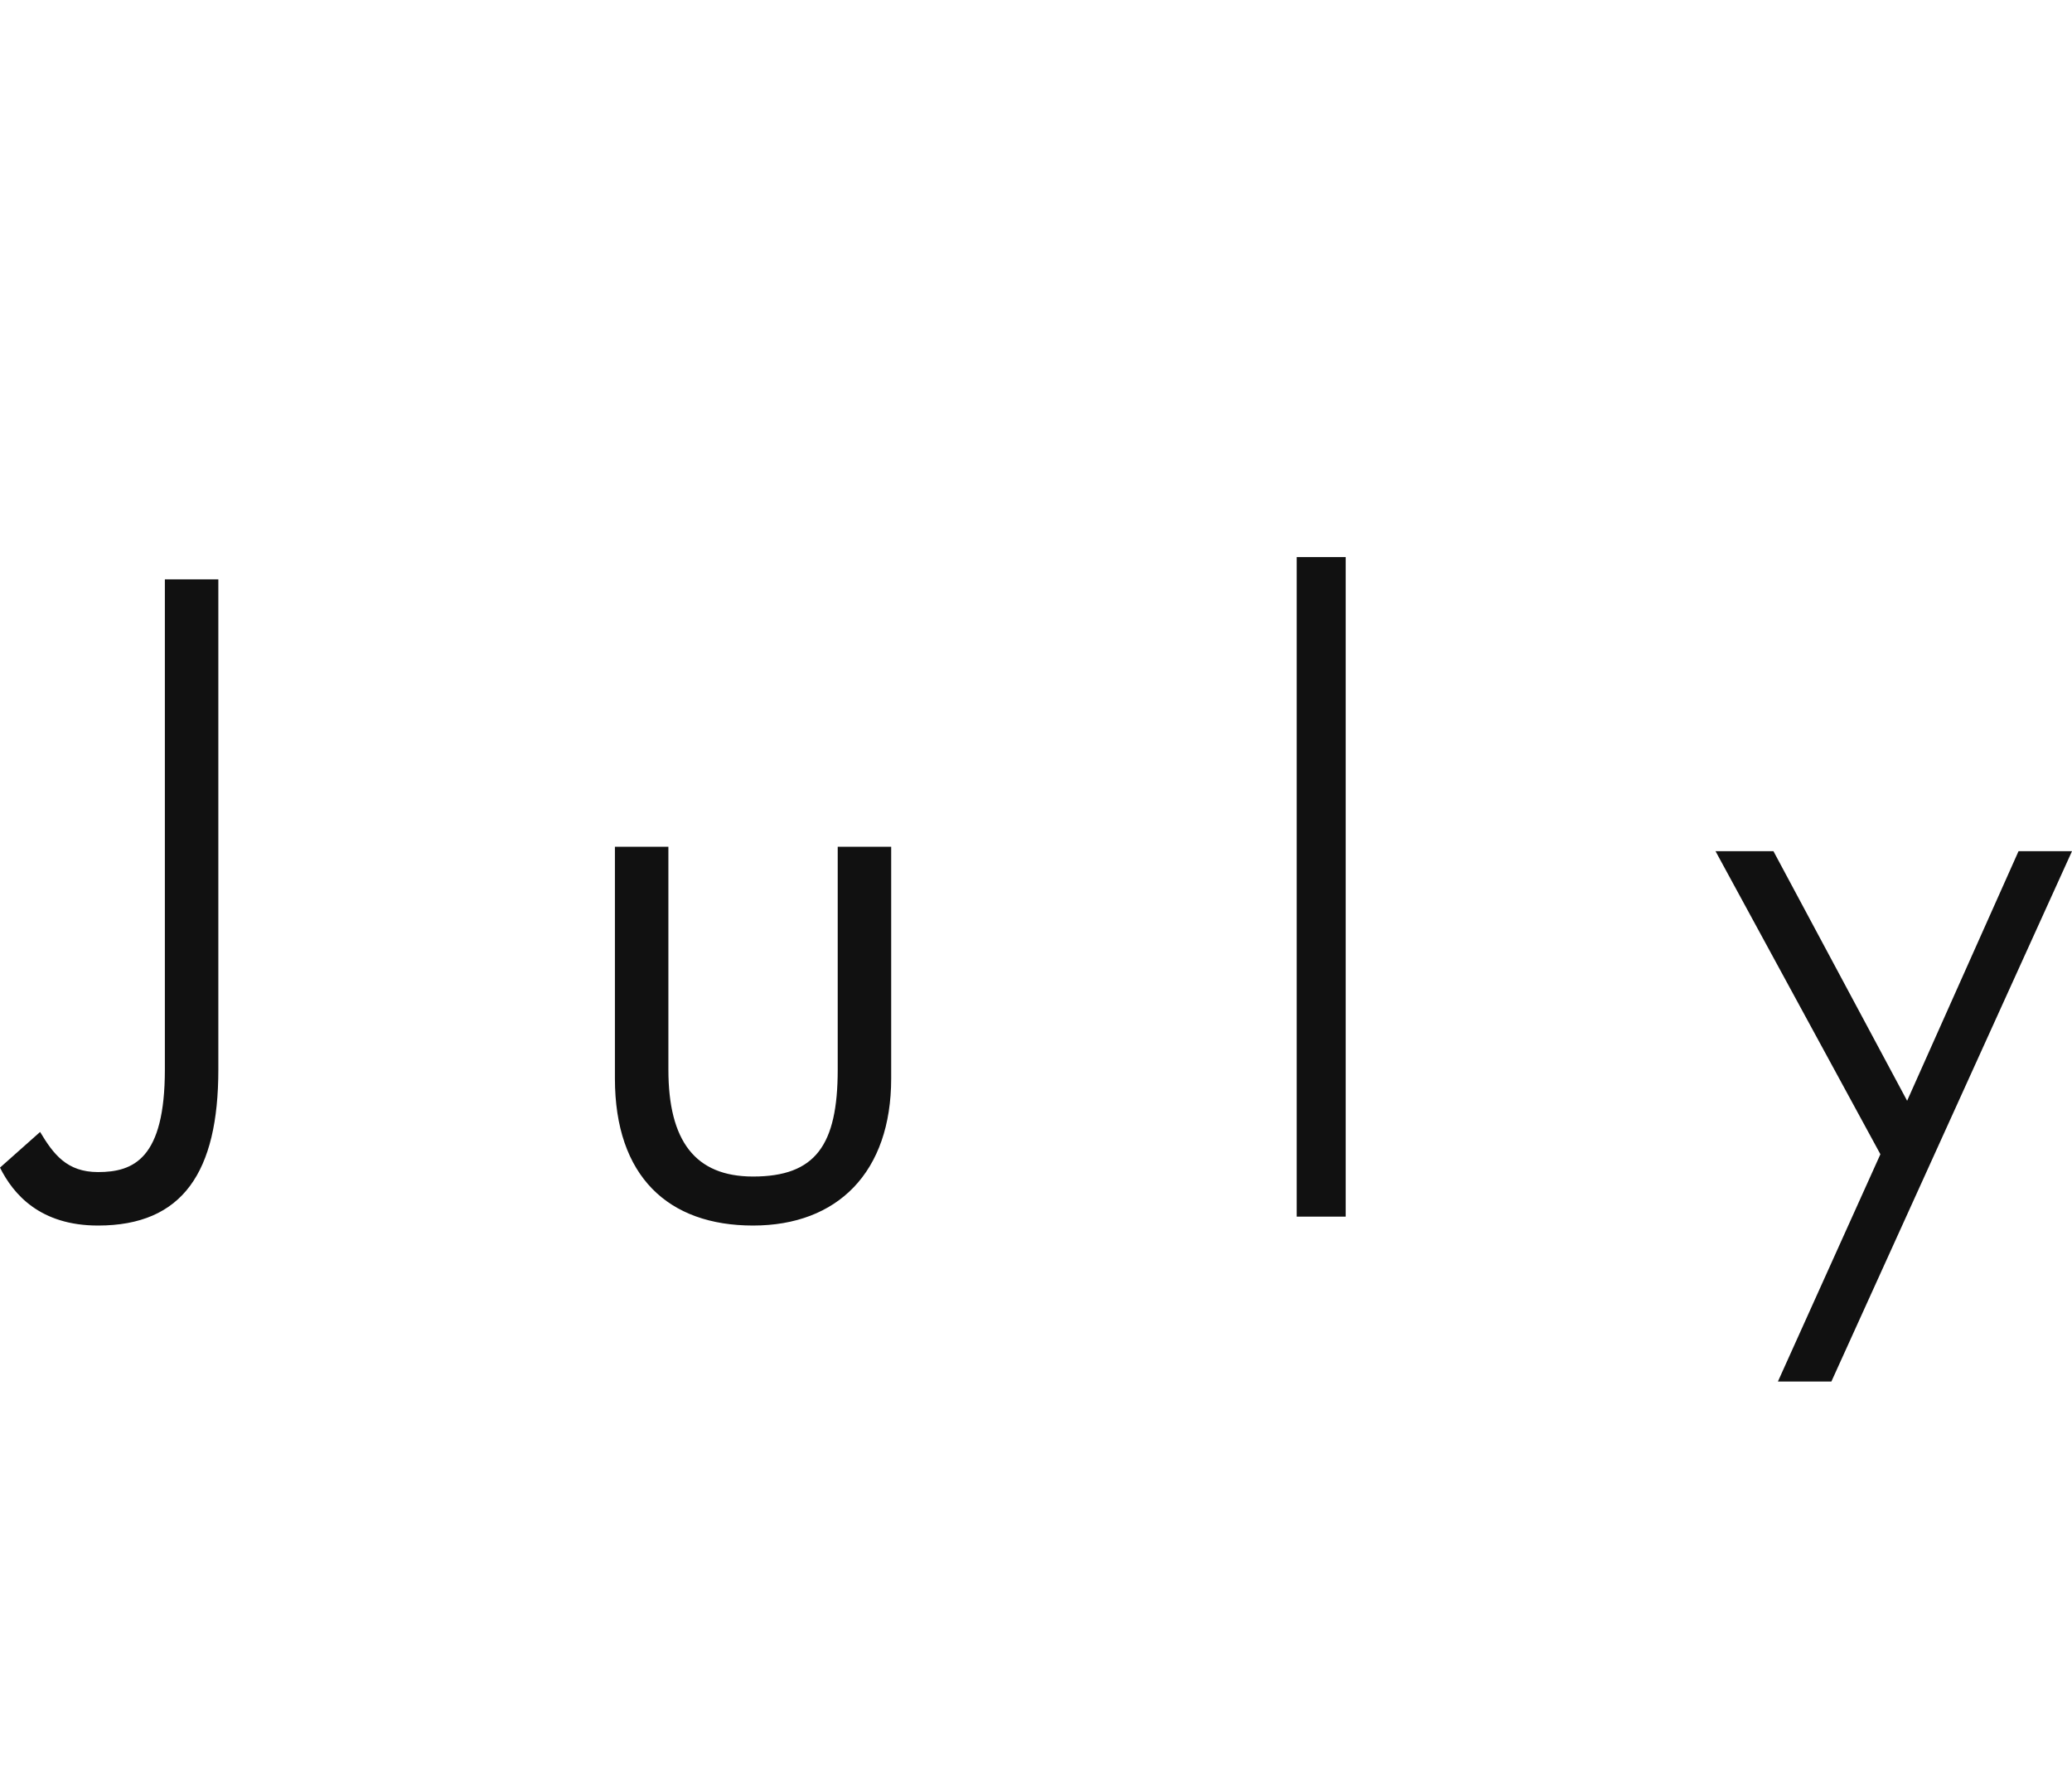 <?xml version="1.0" encoding="utf-8"?>
<!-- Generator: Adobe Illustrator 25.0.0, SVG Export Plug-In . SVG Version: 6.00 Build 0)  -->
<svg version="1.1" id="month" xmlns="http://www.w3.org/2000/svg" xmlns:xlink="http://www.w3.org/1999/xlink" x="0px" y="0px"
	 viewBox="0 0 46.5 40" style="enable-background:new 0 0 46.5 40;" xml:space="preserve">
<style type="text/css">
	.st0{fill:#111111;}
</style>
<path id="text" class="st0" d="M4.9,24c0,2.3-0.8,3.5-2.7,3.5c-1.3,0-1.9-0.7-2.2-1.3l0.9-0.8c0.3,0.5,0.6,0.9,1.3,0.9
	c0.8,0,1.5-0.3,1.5-2.3V13h1.2V24z M15,24c0,1.6,0.6,2.4,1.9,2.4c1.4,0,1.9-0.7,1.9-2.4v-5H20v5.2c0,2.1-1.2,3.3-3.1,3.3
	c-1.9,0-3.1-1.1-3.1-3.3v-5.2H15V24z M29.1,27.3V12.5h1.1v14.8H29.1z M45.3,19.1h1.2L41.1,31h-1.2l2.3-5.1l-3.7-6.8h1.3l3,5.6
	L45.3,19.1z"/>
</svg>
